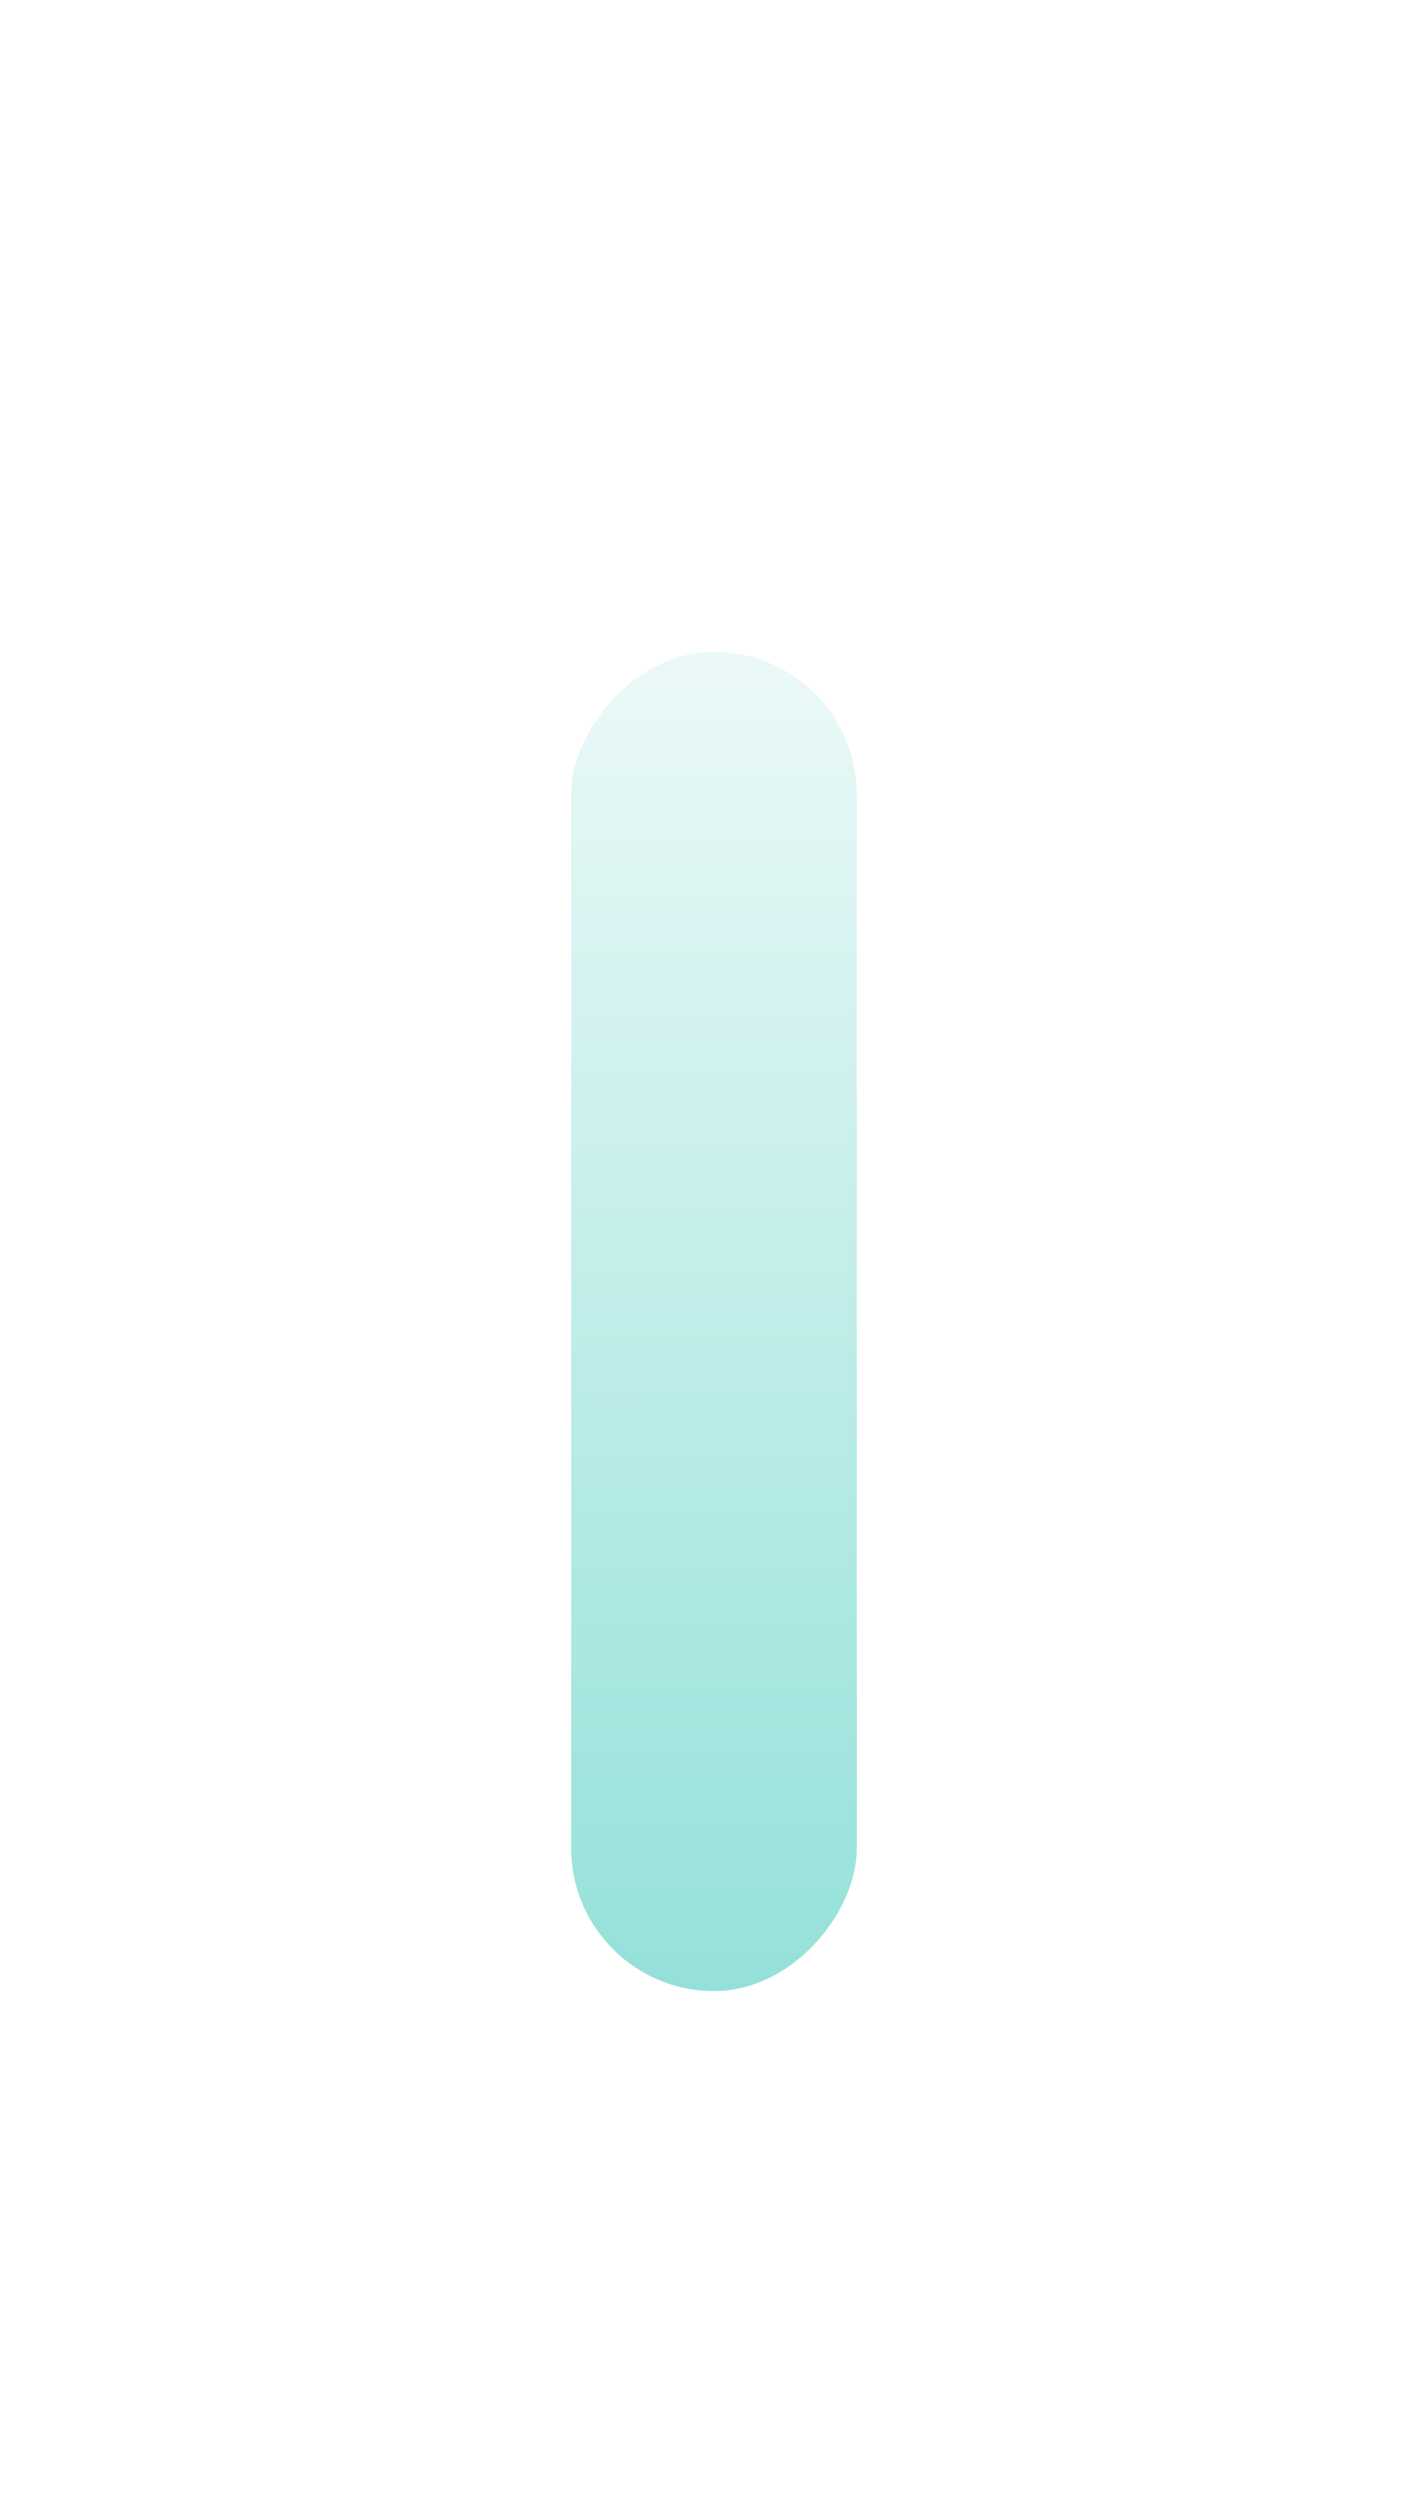 <svg width="80" height="140" viewBox="0 0 80 140" fill="none" xmlns="http://www.w3.org/2000/svg">
<g filter="url(#filter0_d_500_8902)">
<rect width="16" height="75" rx="8" transform="matrix(1 0 0 -1 32 107.5)" fill="url(#paint0_linear_500_8902)"/>
</g>
<defs>
<filter id="filter0_d_500_8902" x="28" y="32.501" width="24" height="83" filterUnits="userSpaceOnUse" color-interpolation-filters="sRGB">
<feFlood flood-opacity="0" result="BackgroundImageFix"/>
<feColorMatrix in="SourceAlpha" type="matrix" values="0 0 0 0 0 0 0 0 0 0 0 0 0 0 0 0 0 0 127 0" result="hardAlpha"/>
<feOffset dy="4"/>
<feGaussianBlur stdDeviation="2"/>
<feComposite in2="hardAlpha" operator="out"/>
<feColorMatrix type="matrix" values="0 0 0 0 0 0 0 0 0 0 0 0 0 0 0 0 0 0 0.1 0"/>
<feBlend mode="normal" in2="BackgroundImageFix" result="effect1_dropShadow_500_8902"/>
<feBlend mode="normal" in="SourceGraphic" in2="effect1_dropShadow_500_8902" result="shape"/>
</filter>
<linearGradient id="paint0_linear_500_8902" x1="8.333" y1="0" x2="8.161" y2="75" gradientUnits="userSpaceOnUse">
<stop stop-color="#94E1D9"/>
<stop offset="1" stop-color="#EBF9F8"/>
</linearGradient>
</defs>
</svg>
